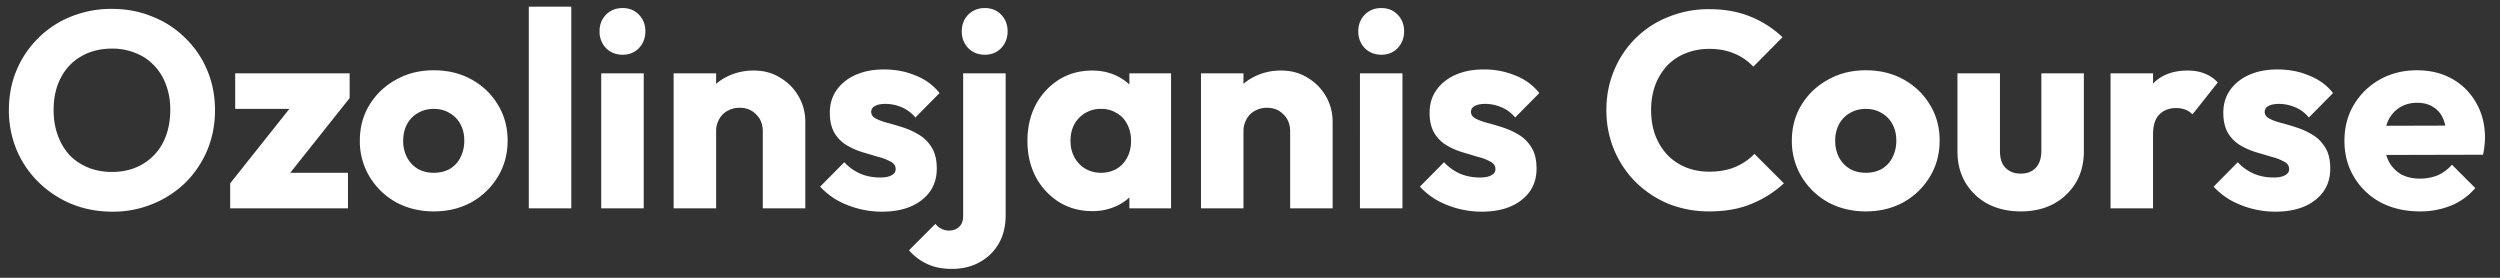 <svg xmlns="http://www.w3.org/2000/svg" width="144" height="16" fill="none"><rect width="100%" height="100%" fill="#333333" stroke="none"/><path fill="#fff" d="M6.48 12.192c-.853 0-1.643-.15-2.368-.448a5.945 5.945 0 0 1-1.888-1.248A5.68 5.68 0 0 1 .96 8.64a5.914 5.914 0 0 1-.448-2.304c0-.832.15-1.6.448-2.304a5.622 5.622 0 0 1 1.248-1.84A5.553 5.553 0 0 1 4.08.96 6.16 6.16 0 0 1 6.448.512c.843 0 1.621.15 2.336.448a5.516 5.516 0 0 1 1.888 1.232 5.466 5.466 0 0 1 1.264 1.856c.299.704.448 1.472.448 2.304 0 .821-.15 1.59-.448 2.304a5.806 5.806 0 0 1-1.248 1.856A5.845 5.845 0 0 1 8.8 11.744a5.955 5.955 0 0 1-2.32.448zm-.032-2.288c.672 0 1.259-.15 1.76-.448a3.036 3.036 0 0 0 1.184-1.248c.277-.544.416-1.168.416-1.872a4.08 4.08 0 0 0-.24-1.44c-.16-.437-.39-.81-.688-1.12a2.841 2.841 0 0 0-1.072-.72 3.473 3.473 0 0 0-1.36-.256c-.672 0-1.264.15-1.776.448A2.97 2.97 0 0 0 3.504 4.48c-.277.523-.416 1.141-.416 1.856 0 .533.08 1.019.24 1.456.16.437.384.816.672 1.136.299.31.656.55 1.072.72.416.17.875.256 1.376.256zm6.81.656 3.905-4.912h2.976l-3.904 4.912h-2.976zm0 1.44v-1.44l1.745-.608h5.04V12h-6.784zm.289-5.728V4.224h6.592v1.424l-1.728.624h-4.864zm11.436 5.904c-.8 0-1.525-.176-2.176-.528a4.109 4.109 0 0 1-1.52-1.472 3.947 3.947 0 0 1-.56-2.08c0-.768.187-1.456.56-2.064a4.026 4.026 0 0 1 1.52-1.44c.64-.363 1.365-.544 2.176-.544.81 0 1.536.176 2.176.528.64.352 1.147.837 1.52 1.456.373.608.56 1.296.56 2.064s-.187 1.461-.56 2.08a4.109 4.109 0 0 1-1.52 1.472c-.64.352-1.365.528-2.176.528zm0-2.224c.352 0 .661-.075.928-.224.267-.16.47-.379.608-.656a2.09 2.09 0 0 0 .224-.976c0-.363-.075-.677-.224-.944a1.568 1.568 0 0 0-.624-.64c-.256-.16-.56-.24-.912-.24-.341 0-.645.08-.912.24a1.57 1.57 0 0 0-.624.64c-.15.277-.224.597-.224.96 0 .352.075.672.224.96.15.277.357.496.624.656.267.15.57.224.912.224zM30.458 12V.384h2.448V12h-2.448zm4.172 0V4.224h2.448V12H34.63zm1.232-8.848c-.384 0-.704-.128-.96-.384a1.369 1.369 0 0 1-.368-.96c0-.384.122-.704.368-.96.256-.256.576-.384.96-.384s.698.128.944.384c.245.256.368.576.368.96 0 .373-.123.693-.368.96-.246.256-.56.384-.944.384zM43.937 12V7.568c0-.405-.127-.73-.383-.976-.246-.256-.56-.384-.945-.384a1.38 1.38 0 0 0-.703.176 1.156 1.156 0 0 0-.48.48 1.38 1.38 0 0 0-.177.704l-.944-.464c0-.608.134-1.141.4-1.6a2.7 2.7 0 0 1 1.105-1.056 3.38 3.38 0 0 1 1.615-.384c.577 0 1.083.139 1.52.416.449.267.8.624 1.056 1.072.257.448.385.939.385 1.472V12h-2.449zm-5.136 0V4.224h2.448V12h-2.448zm11.989.192a5.348 5.348 0 0 1-2.592-.672 4.336 4.336 0 0 1-.96-.768l1.392-1.408c.256.277.56.496.912.656.352.15.736.224 1.152.224.288 0 .506-.043.656-.128.16-.085.24-.203.24-.352 0-.192-.096-.336-.288-.432a2.773 2.773 0 0 0-.704-.272l-.912-.272a4.083 4.083 0 0 1-.912-.4 2.022 2.022 0 0 1-.704-.704c-.182-.31-.272-.699-.272-1.168 0-.501.128-.933.384-1.296.256-.373.618-.667 1.088-.88.47-.213 1.018-.32 1.648-.32.661 0 1.27.117 1.824.352a3.22 3.22 0 0 1 1.376 1.008l-1.392 1.408a2.047 2.047 0 0 0-.832-.608 2.396 2.396 0 0 0-.88-.176c-.278 0-.486.043-.624.128a.36.36 0 0 0-.208.336c0 .16.09.288.272.384.181.096.416.181.704.256.288.075.592.165.912.272.32.107.624.25.912.432.288.181.522.427.704.736.181.299.272.693.272 1.184 0 .757-.288 1.36-.864 1.808-.566.448-1.334.672-2.304.672zm4.048 3.296c-.566 0-1.046-.096-1.44-.288a3.08 3.08 0 0 1-1.04-.784l1.52-1.52c.117.139.24.235.368.288a.856.856 0 0 0 .416.096c.235 0 .427-.07.576-.208.16-.139.24-.352.24-.64V4.224h2.448V12.4c0 .63-.134 1.173-.4 1.632a2.808 2.808 0 0 1-1.104 1.072c-.459.256-.987.384-1.584.384zm1.888-12.336c-.384 0-.704-.128-.96-.384a1.368 1.368 0 0 1-.368-.96c0-.384.122-.704.368-.96.256-.256.576-.384.96-.384s.699.128.944.384.368.576.368.96c0 .373-.123.693-.368.96-.245.256-.56.384-.944.384zm6.183 9.008c-.715 0-1.355-.176-1.92-.528a3.844 3.844 0 0 1-1.328-1.44c-.32-.608-.48-1.301-.48-2.08 0-.779.16-1.472.48-2.08a3.844 3.844 0 0 1 1.328-1.44c.565-.352 1.205-.528 1.92-.528.523 0 .992.101 1.408.304.427.203.773.485 1.04.848.267.352.416.757.448 1.216v3.36a2.31 2.31 0 0 1-.448 1.232c-.256.352-.597.63-1.024.832a3.277 3.277 0 0 1-1.424.304zm.496-2.208c.523 0 .944-.17 1.264-.512.32-.352.48-.795.48-1.328 0-.363-.075-.683-.224-.96a1.47 1.47 0 0 0-.608-.64 1.655 1.655 0 0 0-.896-.24 1.714 1.714 0 0 0-1.536.88c-.15.277-.224.597-.224.96 0 .352.075.667.224.944.15.277.357.496.624.656.267.16.565.24.896.24zM65.053 12V9.904l.368-1.888-.368-1.888V4.224h2.4V12h-2.4zm9.26 0V7.568c0-.405-.129-.73-.385-.976-.245-.256-.56-.384-.944-.384a1.38 1.38 0 0 0-.703.176 1.156 1.156 0 0 0-.48.48 1.38 1.38 0 0 0-.177.704l-.944-.464c0-.608.134-1.141.4-1.6a2.7 2.7 0 0 1 1.105-1.056 3.38 3.38 0 0 1 1.615-.384c.576 0 1.083.139 1.52.416.449.267.8.624 1.056 1.072.256.448.384.939.384 1.472V12h-2.448zm-5.136 0V4.224h2.447V12h-2.447zm9.156 0V4.224h2.448V12h-2.448zm1.232-8.848c-.384 0-.704-.128-.96-.384a1.368 1.368 0 0 1-.368-.96c0-.384.122-.704.368-.96.256-.256.576-.384.96-.384s.698.128.944.384c.245.256.368.576.368.96 0 .373-.123.693-.368.96-.246.256-.56.384-.944.384zm5.772 9.04a5.348 5.348 0 0 1-2.592-.672 4.34 4.34 0 0 1-.96-.768l1.392-1.408c.256.277.56.496.912.656.352.15.736.224 1.152.224.288 0 .506-.043.656-.128.16-.085.24-.203.24-.352 0-.192-.096-.336-.288-.432a2.771 2.771 0 0 0-.704-.272l-.912-.272a4.085 4.085 0 0 1-.912-.4 2.023 2.023 0 0 1-.704-.704c-.182-.31-.272-.699-.272-1.168 0-.501.128-.933.384-1.296.256-.373.618-.667 1.088-.88.469-.213 1.018-.32 1.648-.32a4.63 4.63 0 0 1 1.824.352 3.22 3.22 0 0 1 1.376 1.008l-1.392 1.408a2.046 2.046 0 0 0-.832-.608 2.396 2.396 0 0 0-.88-.176c-.278 0-.486.043-.624.128a.36.36 0 0 0-.208.336c0 .16.09.288.272.384.181.096.416.181.704.256.288.075.592.165.912.272.32.107.624.25.912.432.288.181.522.427.704.736.181.299.272.693.272 1.184 0 .757-.288 1.36-.864 1.808-.566.448-1.334.672-2.304.672zm13.127-.016a6.316 6.316 0 0 1-2.352-.432 5.946 5.946 0 0 1-1.888-1.248 5.806 5.806 0 0 1-1.248-1.856 5.916 5.916 0 0 1-.448-2.304c0-.821.149-1.584.448-2.288a5.58 5.58 0 0 1 3.12-3.072 6.117 6.117 0 0 1 2.352-.448c.896 0 1.69.144 2.384.432a5.805 5.805 0 0 1 1.84 1.184l-1.68 1.696a3.162 3.162 0 0 0-1.088-.752c-.416-.181-.902-.272-1.456-.272-.491 0-.944.085-1.36.256-.406.16-.758.395-1.056.704-.288.31-.518.683-.688 1.12a4.16 4.16 0 0 0-.24 1.44c0 .533.08 1.019.24 1.456.17.437.4.81.688 1.12.298.31.65.55 1.056.72.416.17.869.256 1.36.256.576 0 1.077-.09 1.504-.272a3.337 3.337 0 0 0 1.104-.752l1.696 1.696a6.202 6.202 0 0 1-1.872 1.184c-.694.288-1.499.432-2.416.432zm9.003 0c-.8 0-1.525-.176-2.176-.528a4.114 4.114 0 0 1-1.52-1.472 3.95 3.95 0 0 1-.56-2.08c0-.768.187-1.456.56-2.064a4.032 4.032 0 0 1 1.52-1.44c.64-.363 1.366-.544 2.176-.544.811 0 1.536.176 2.176.528.64.352 1.147.837 1.52 1.456.374.608.56 1.296.56 2.064s-.186 1.461-.56 2.08a4.107 4.107 0 0 1-1.52 1.472c-.64.352-1.365.528-2.176.528zm0-2.224c.352 0 .662-.075.928-.224.267-.16.47-.379.608-.656a2.08 2.08 0 0 0 .224-.976c0-.363-.074-.677-.224-.944a1.564 1.564 0 0 0-.624-.64c-.256-.16-.56-.24-.912-.24-.341 0-.645.08-.912.24-.266.15-.474.363-.624.64a1.997 1.997 0 0 0-.224.96c0 .352.075.672.224.96.15.277.358.496.624.656.267.15.571.224.912.224zm8.931 2.224c-.715 0-1.349-.144-1.904-.432a3.342 3.342 0 0 1-1.28-1.216c-.309-.523-.464-1.12-.464-1.792V4.224h2.448v4.48c0 .267.043.496.128.688.096.192.235.341.416.448.181.107.4.16.656.16.363 0 .651-.112.864-.336.213-.235.32-.555.32-.96v-4.48h2.448V8.72c0 .683-.155 1.285-.464 1.808a3.342 3.342 0 0 1-1.28 1.216c-.544.288-1.173.432-1.888.432zm5.169-.176V4.224h2.448V12h-2.448zm2.448-4.272-1.024-.8c.203-.907.544-1.61 1.024-2.112.48-.501 1.147-.752 2-.752.373 0 .699.059.976.176.288.107.539.277.752.512l-1.456 1.84a1.069 1.069 0 0 0-.4-.272 1.453 1.453 0 0 0-.544-.096c-.405 0-.731.128-.976.384-.235.245-.352.619-.352 1.12zm7.04 4.464a5.352 5.352 0 0 1-2.592-.672 4.355 4.355 0 0 1-.96-.768l1.392-1.408c.256.277.56.496.912.656.352.15.736.224 1.152.224.288 0 .507-.043.656-.128.16-.085.24-.203.24-.352 0-.192-.096-.336-.288-.432a2.767 2.767 0 0 0-.704-.272l-.912-.272a4.085 4.085 0 0 1-.912-.4 2.028 2.028 0 0 1-.704-.704c-.181-.31-.272-.699-.272-1.168 0-.501.128-.933.384-1.296.256-.373.619-.667 1.088-.88.47-.213 1.019-.32 1.648-.32.662 0 1.27.117 1.824.352.566.224 1.024.56 1.376 1.008l-1.392 1.408a2.04 2.04 0 0 0-.832-.608 2.393 2.393 0 0 0-.88-.176c-.277 0-.485.043-.624.128a.362.362 0 0 0-.208.336c0 .16.091.288.272.384.182.096.416.181.704.256.288.075.592.165.912.272.32.107.624.25.912.432.288.181.523.427.704.736.182.299.272.693.272 1.184 0 .757-.288 1.36-.864 1.808-.565.448-1.333.672-2.304.672zm8.336-.016c-.842 0-1.594-.17-2.255-.512a3.952 3.952 0 0 1-1.536-1.456c-.374-.619-.56-1.317-.56-2.096 0-.779.181-1.472.544-2.08a4.013 4.013 0 0 1 1.504-1.456c.629-.352 1.338-.528 2.128-.528.768 0 1.445.165 2.032.496.586.33 1.045.79 1.376 1.376.341.587.511 1.259.511 2.016 0 .139-.01.288-.031.448-.011.15-.038.325-.08.528l-6.704.016v-1.68l5.664-.016-1.056.704c-.011-.448-.08-.816-.208-1.104a1.379 1.379 0 0 0-.576-.672c-.246-.16-.55-.24-.912-.24-.384 0-.72.09-1.008.272-.278.17-.496.416-.656.736-.15.32-.224.71-.224 1.168 0 .459.08.853.24 1.184.17.32.405.57.704.752.309.17.672.256 1.088.256a2.7 2.7 0 0 0 1.04-.192c.309-.139.581-.341.816-.608l1.344 1.344a3.628 3.628 0 0 1-1.392 1.008 4.666 4.666 0 0 1-1.793.336z"/></svg>